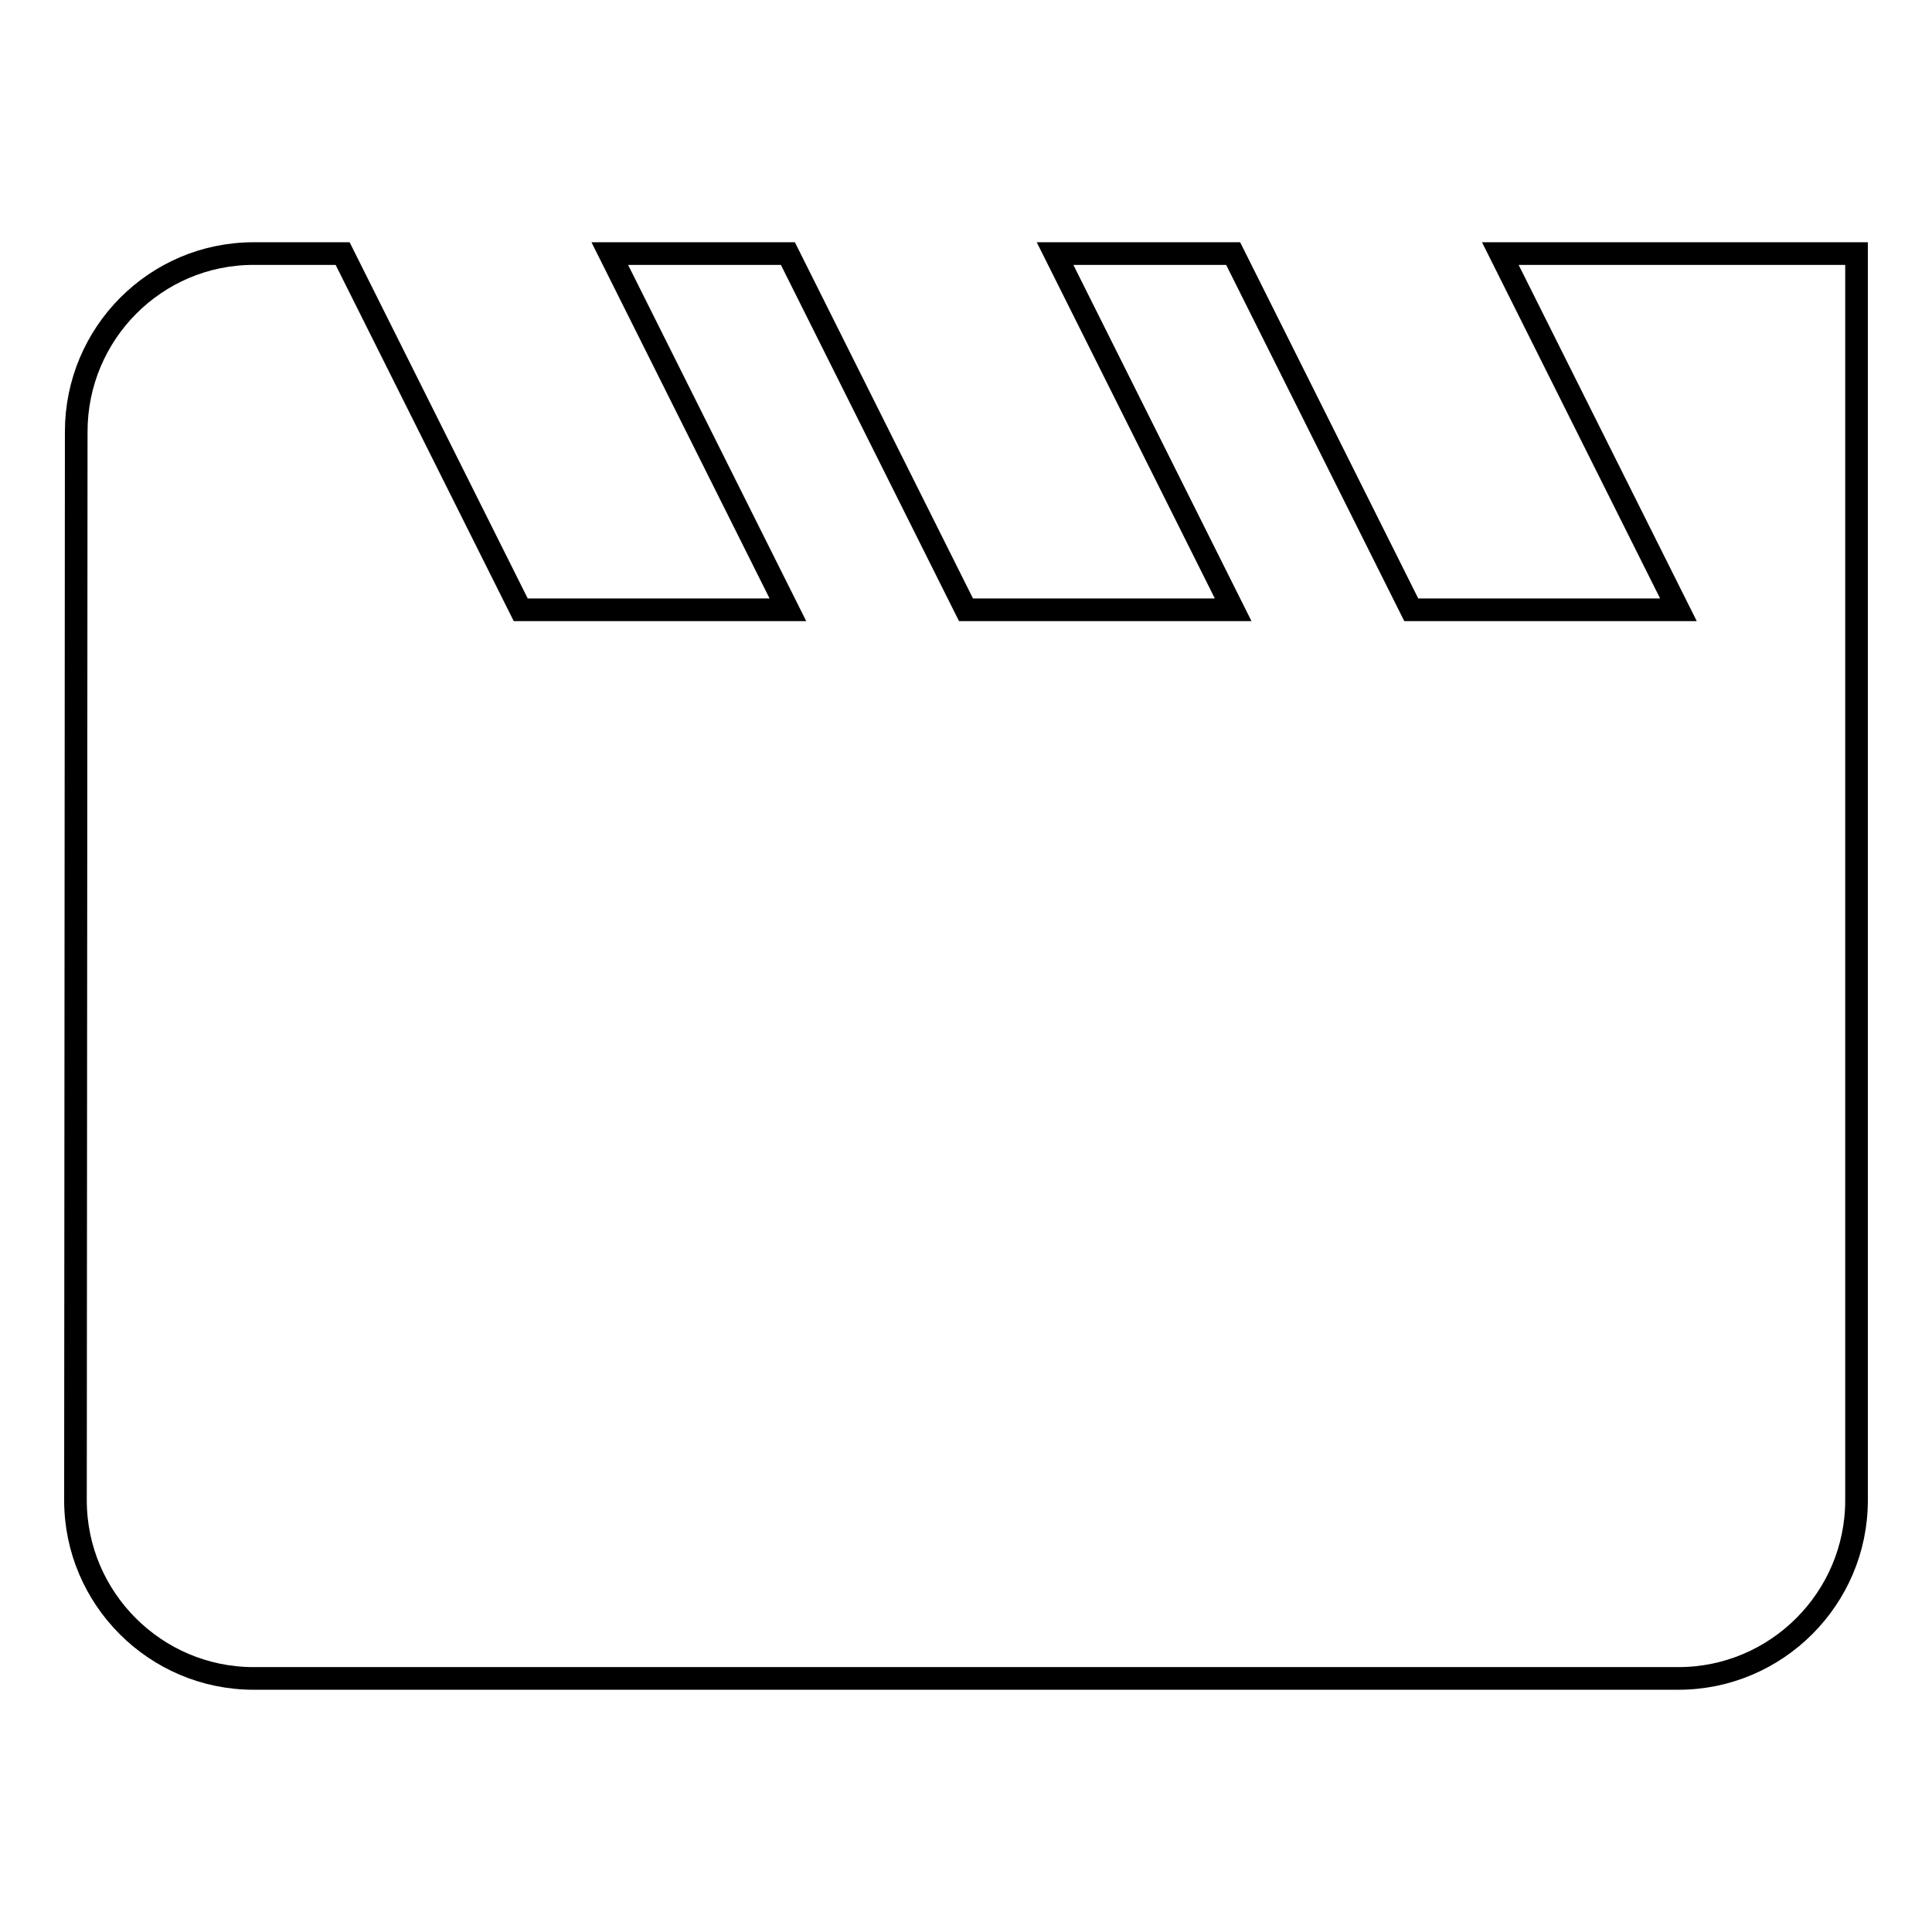 <?xml version="1.0" encoding="utf-8"?>
<!-- Svg Vector Icons : http://www.onlinewebfonts.com/icon -->
<!DOCTYPE svg PUBLIC "-//W3C//DTD SVG 1.1//EN" "http://www.w3.org/Graphics/SVG/1.1/DTD/svg11.dtd">
<svg version="1.1" xmlns="http://www.w3.org/2000/svg" xmlns:xlink="http://www.w3.org/1999/xlink" x="0px" y="0px" viewBox="0 0 256 256" enable-background="new 0 0 256 256" xml:space="preserve">
<g> <path stroke-width="3" fill-opacity="0" stroke="#000000"  d="M198.8,33.6l23.6,47.2H187l-23.6-47.2h-23.6l23.6,47.2H128l-23.6-47.2H80.8l23.6,47.2H69L45.4,33.6H33.6 c-13,0-23.5,10.6-23.5,23.6L10,198.8c0,13,10.6,23.6,23.6,23.6h188.8c13,0,23.6-10.6,23.6-23.6V33.6H198.8z"/></g>
</svg>